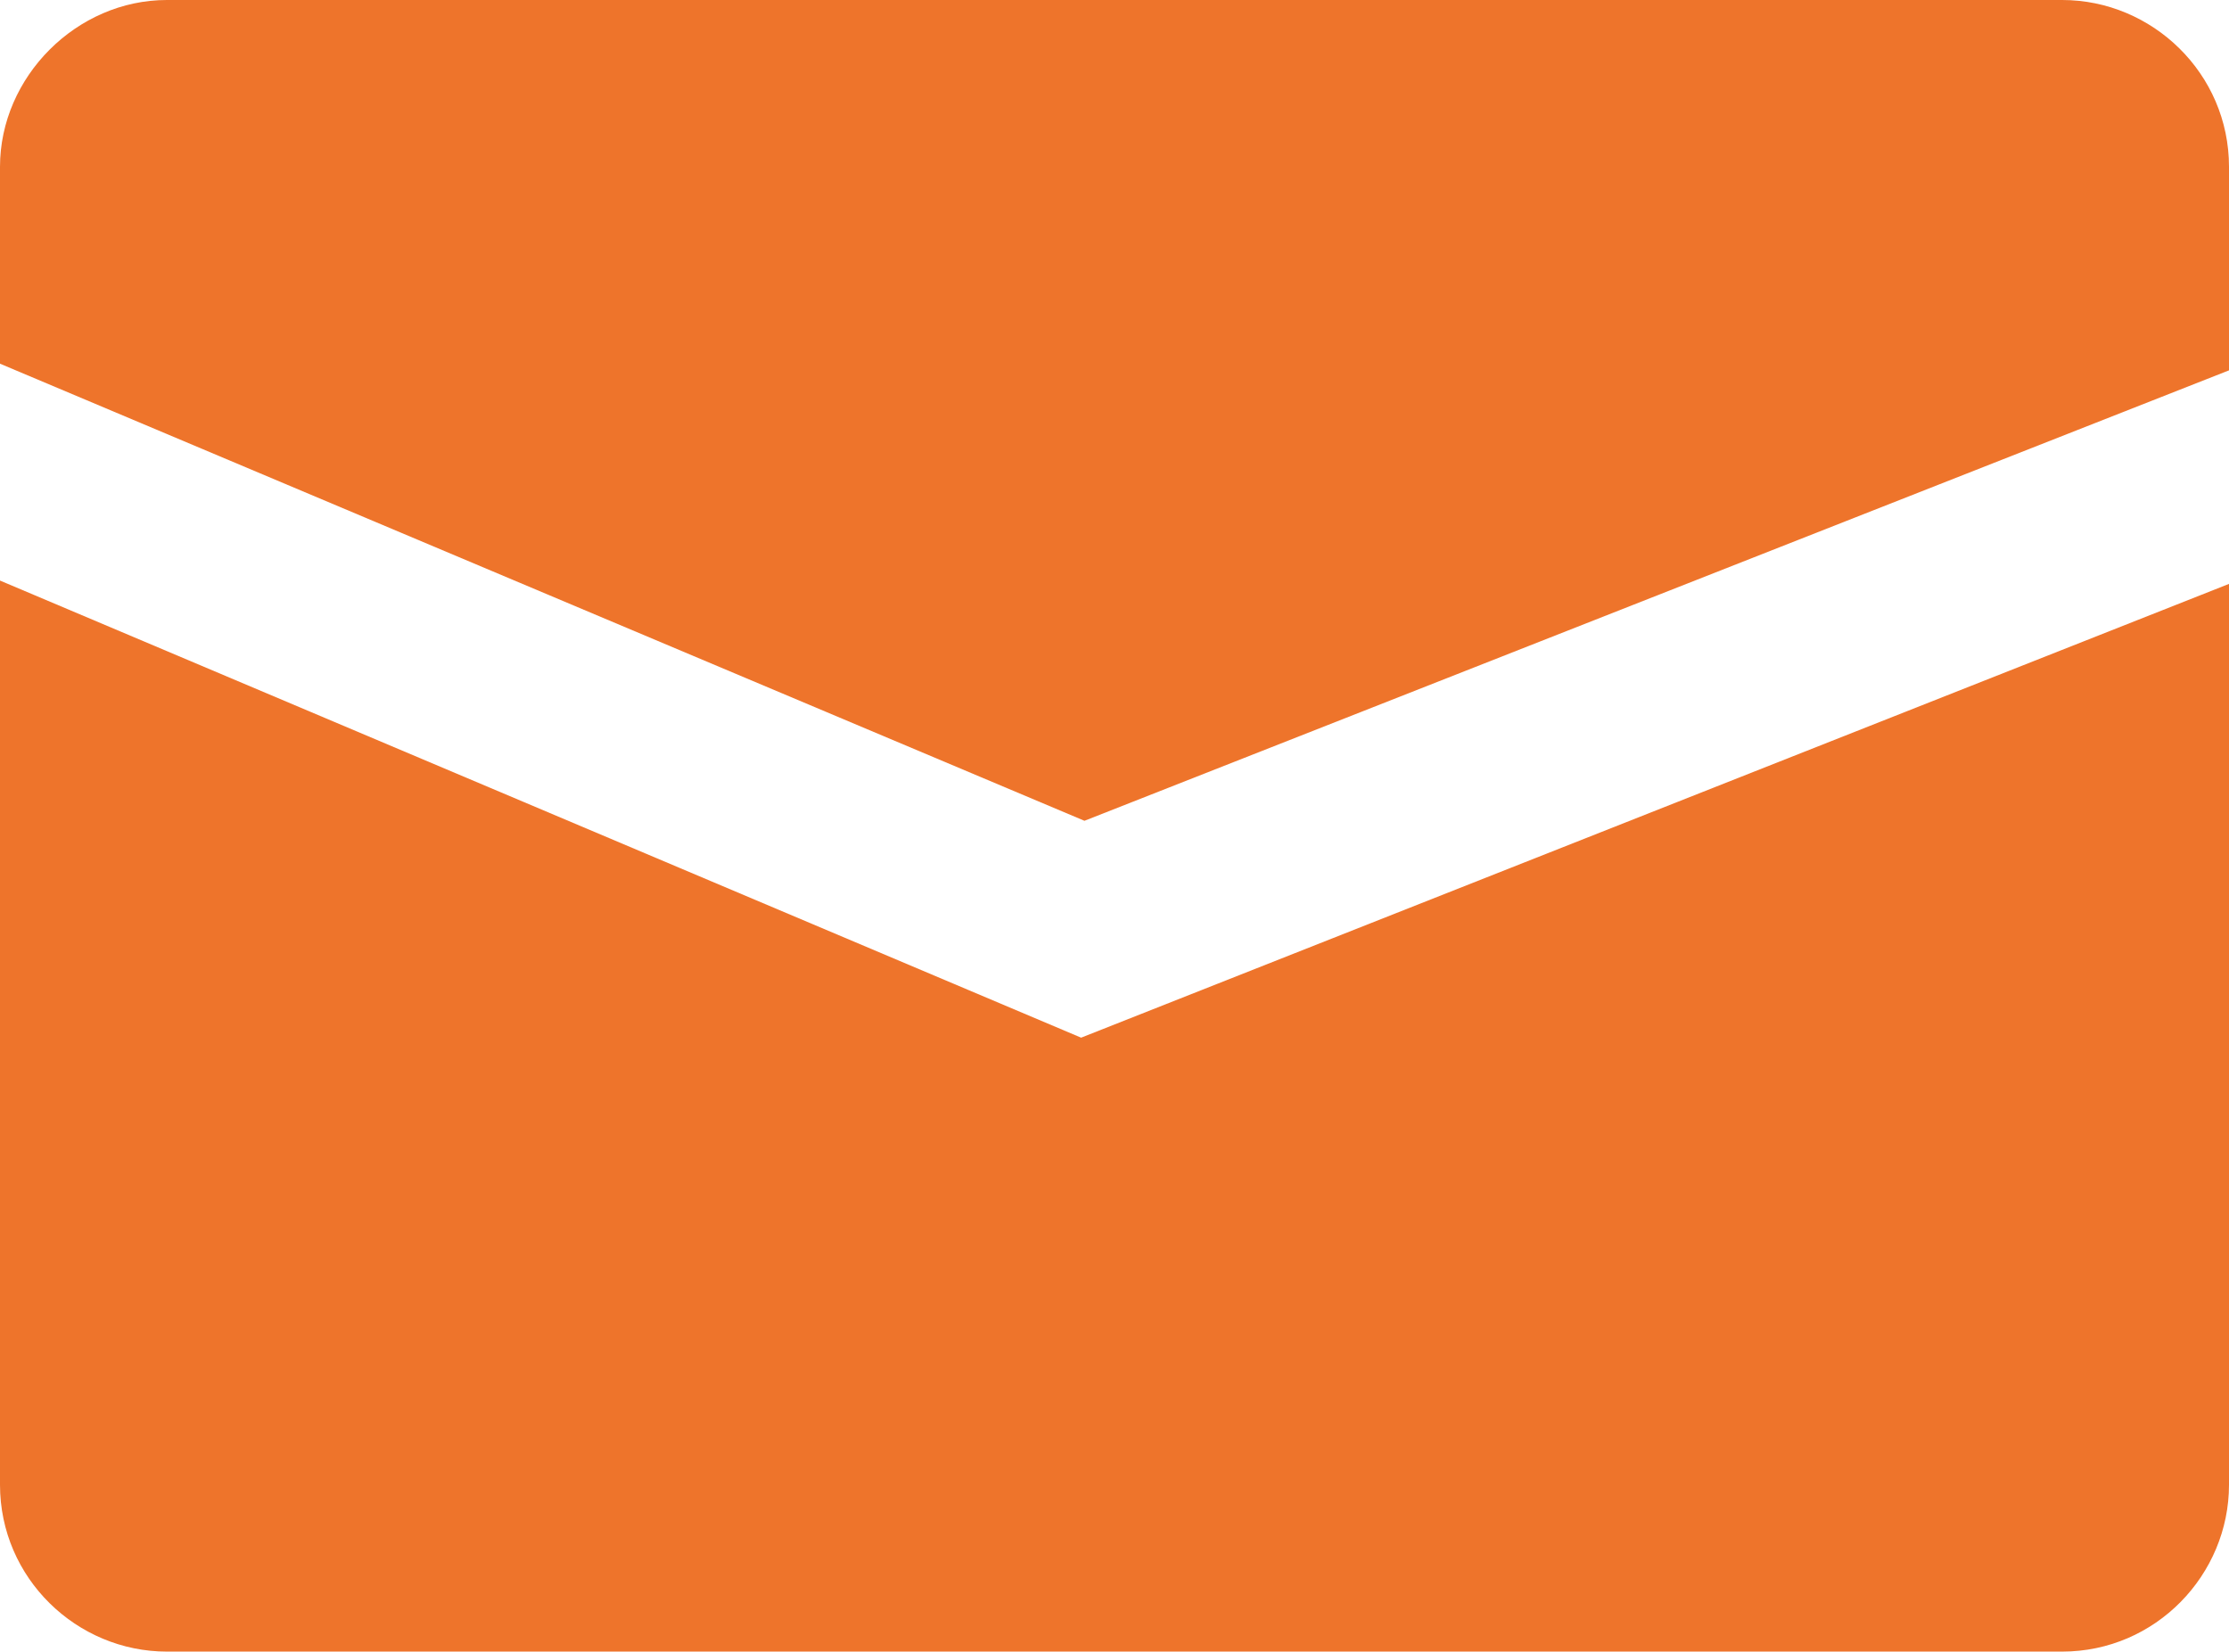 <?xml version="1.0" encoding="utf-8"?>
<!-- Generator: Adobe Illustrator 24.2.3, SVG Export Plug-In . SVG Version: 6.00 Build 0)  -->
<svg version="1.2" baseProfile="tiny" id="Ebene_1" xmlns="http://www.w3.org/2000/svg" xmlns:xlink="http://www.w3.org/1999/xlink"
	 x="0px" y="0px" viewBox="0 0 66.8 49.5" overflow="visible" xml:space="preserve">
<path fill="#EE742B" d="M32.4,31.1L0,17.4v27.1c0,2.8,2.3,5,5,5h56.8c2.8,0,5-2.3,5-5v-27L32.4,31.1z"/>
<path fill="#EE742B" d="M66.8,11.1V5c0-2.8-2.3-5-5-5H5C2.3,0,0,2.3,0,5v5.9l32.5,13.7L66.8,11.1z"/>
</svg>
